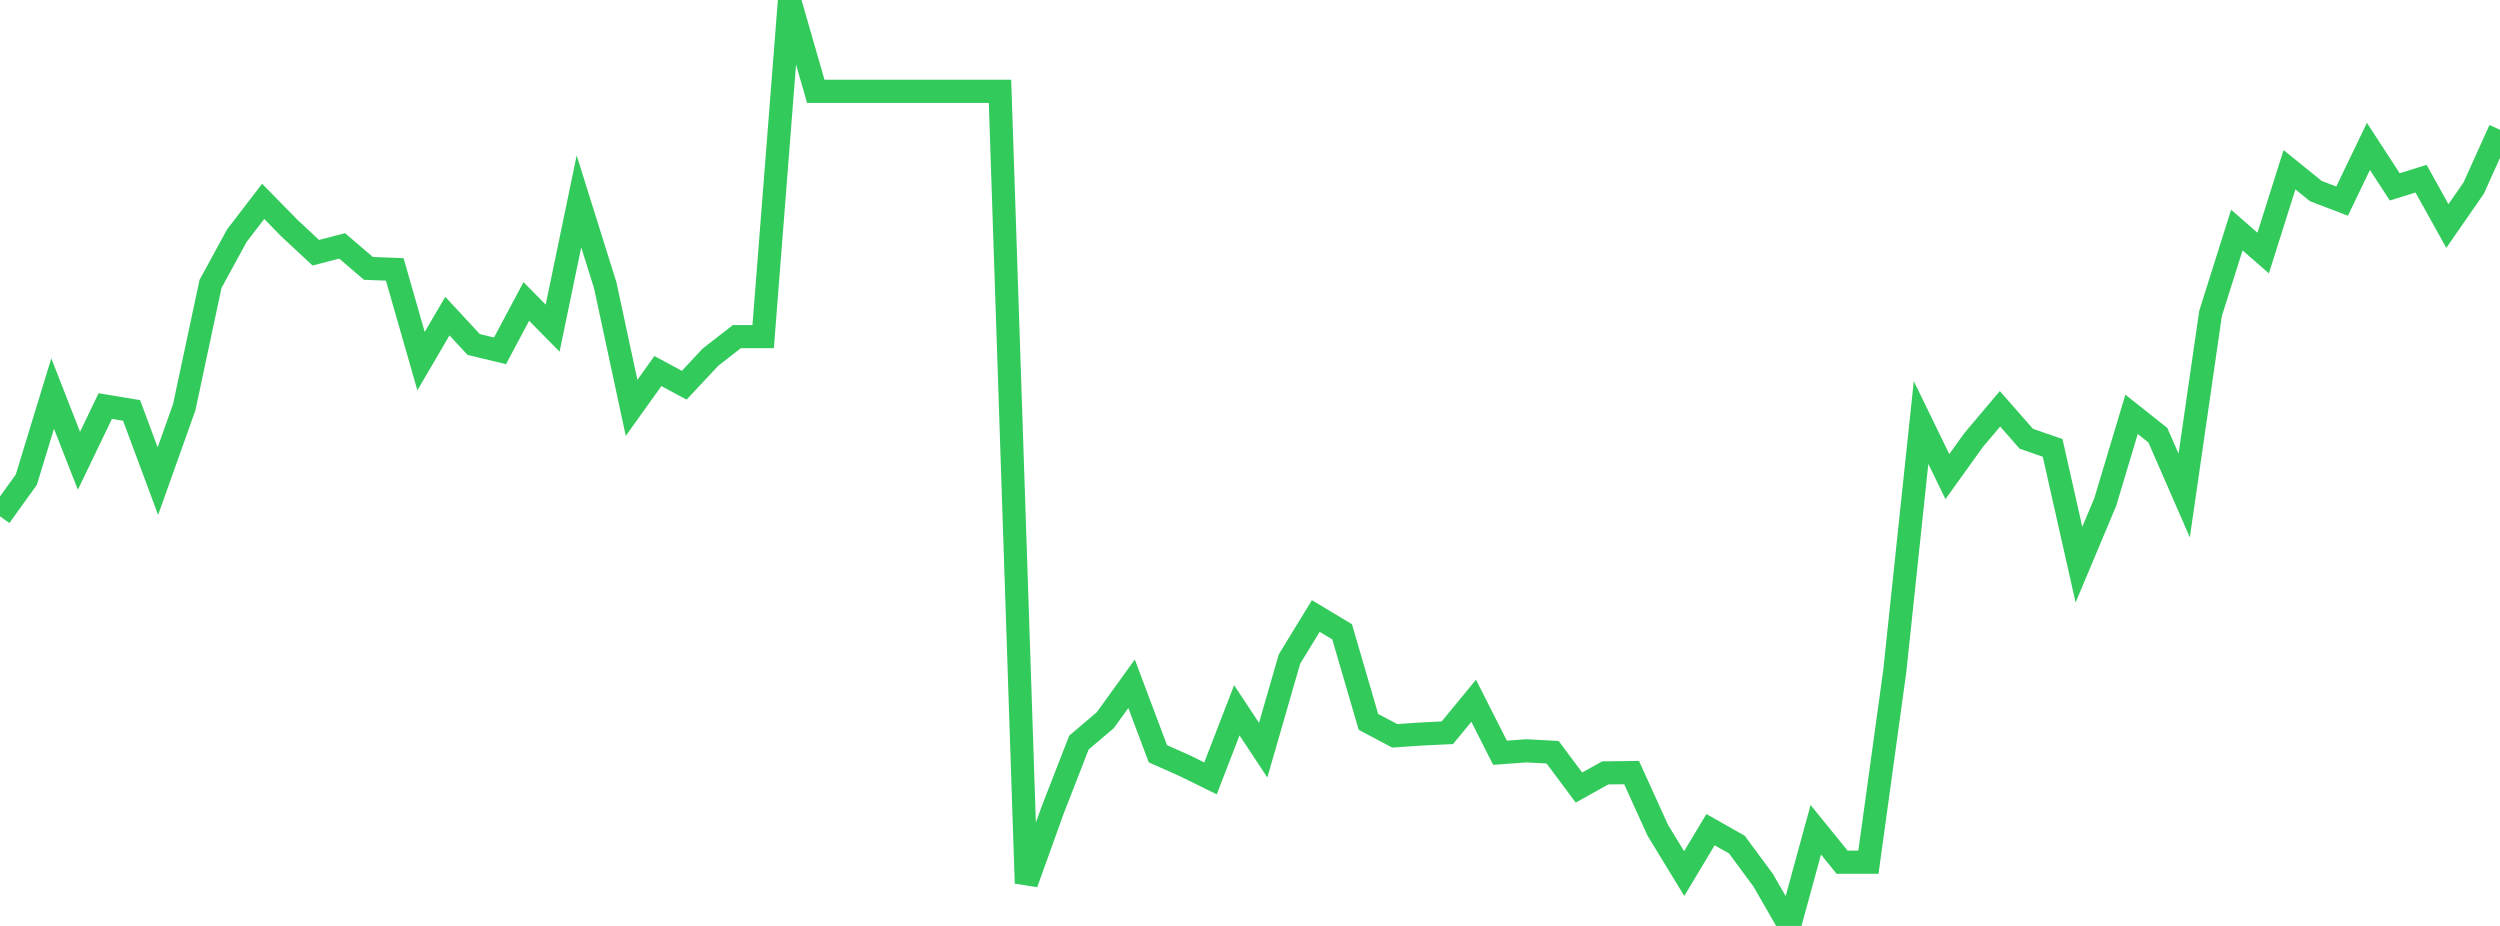 <?xml version="1.0" standalone="no"?>
<!DOCTYPE svg PUBLIC "-//W3C//DTD SVG 1.1//EN" "http://www.w3.org/Graphics/SVG/1.1/DTD/svg11.dtd">

<svg width="135" height="50" viewBox="0 0 135 50" preserveAspectRatio="none" 
  xmlns="http://www.w3.org/2000/svg"
  xmlns:xlink="http://www.w3.org/1999/xlink">


<polyline points="0.0, 27.88 1.421, 25.902 2.842, 21.252 4.263, 24.882 5.684, 21.927 7.105, 22.163 8.526, 25.982 9.947, 21.993 11.368, 15.331 12.789, 12.726 14.211, 10.874 15.632, 12.324 17.053, 13.647 18.474, 13.278 19.895, 14.493 21.316, 14.547 22.737, 19.5 24.158, 17.07 25.579, 18.602 27.0, 18.945 28.421, 16.279 29.842, 17.72 31.263, 10.876 32.684, 15.41 34.105, 22.025 35.526, 20.037 36.947, 20.802 38.368, 19.285 39.789, 18.178 41.211, 18.178 42.632, 0.0 44.053, 4.932 45.474, 4.932 46.895, 4.932 48.316, 4.932 49.737, 4.932 51.158, 4.932 52.579, 4.932 54.0, 4.932 55.421, 47.697 56.842, 43.747 58.263, 40.098 59.684, 38.892 61.105, 36.923 62.526, 40.704 63.947, 41.334 65.368, 42.033 66.789, 38.355 68.211, 40.51 69.632, 35.588 71.053, 33.264 72.474, 34.116 73.895, 38.981 75.316, 39.735 76.737, 39.637 78.158, 39.568 79.579, 37.839 81.0, 40.649 82.421, 40.544 83.842, 40.621 85.263, 42.528 86.684, 41.736 88.105, 41.719 89.526, 44.846 90.947, 47.174 92.368, 44.803 93.789, 45.606 95.211, 47.531 96.632, 50.0 98.053, 44.809 99.474, 46.559 100.895, 46.559 102.316, 36.252 103.737, 22.815 105.158, 25.738 106.579, 23.758 108.0, 22.075 109.421, 23.693 110.842, 24.186 112.263, 30.491 113.684, 27.108 115.105, 22.374 116.526, 23.503 117.947, 26.759 119.368, 16.931 120.789, 12.424 122.211, 13.664 123.632, 9.166 125.053, 10.316 126.474, 10.86 127.895, 7.905 129.316, 10.091 130.737, 9.649 132.158, 12.205 133.579, 10.157 135.0, 7.007" fill="none" stroke="#32ca5b" stroke-width="1.25"/>

</svg>